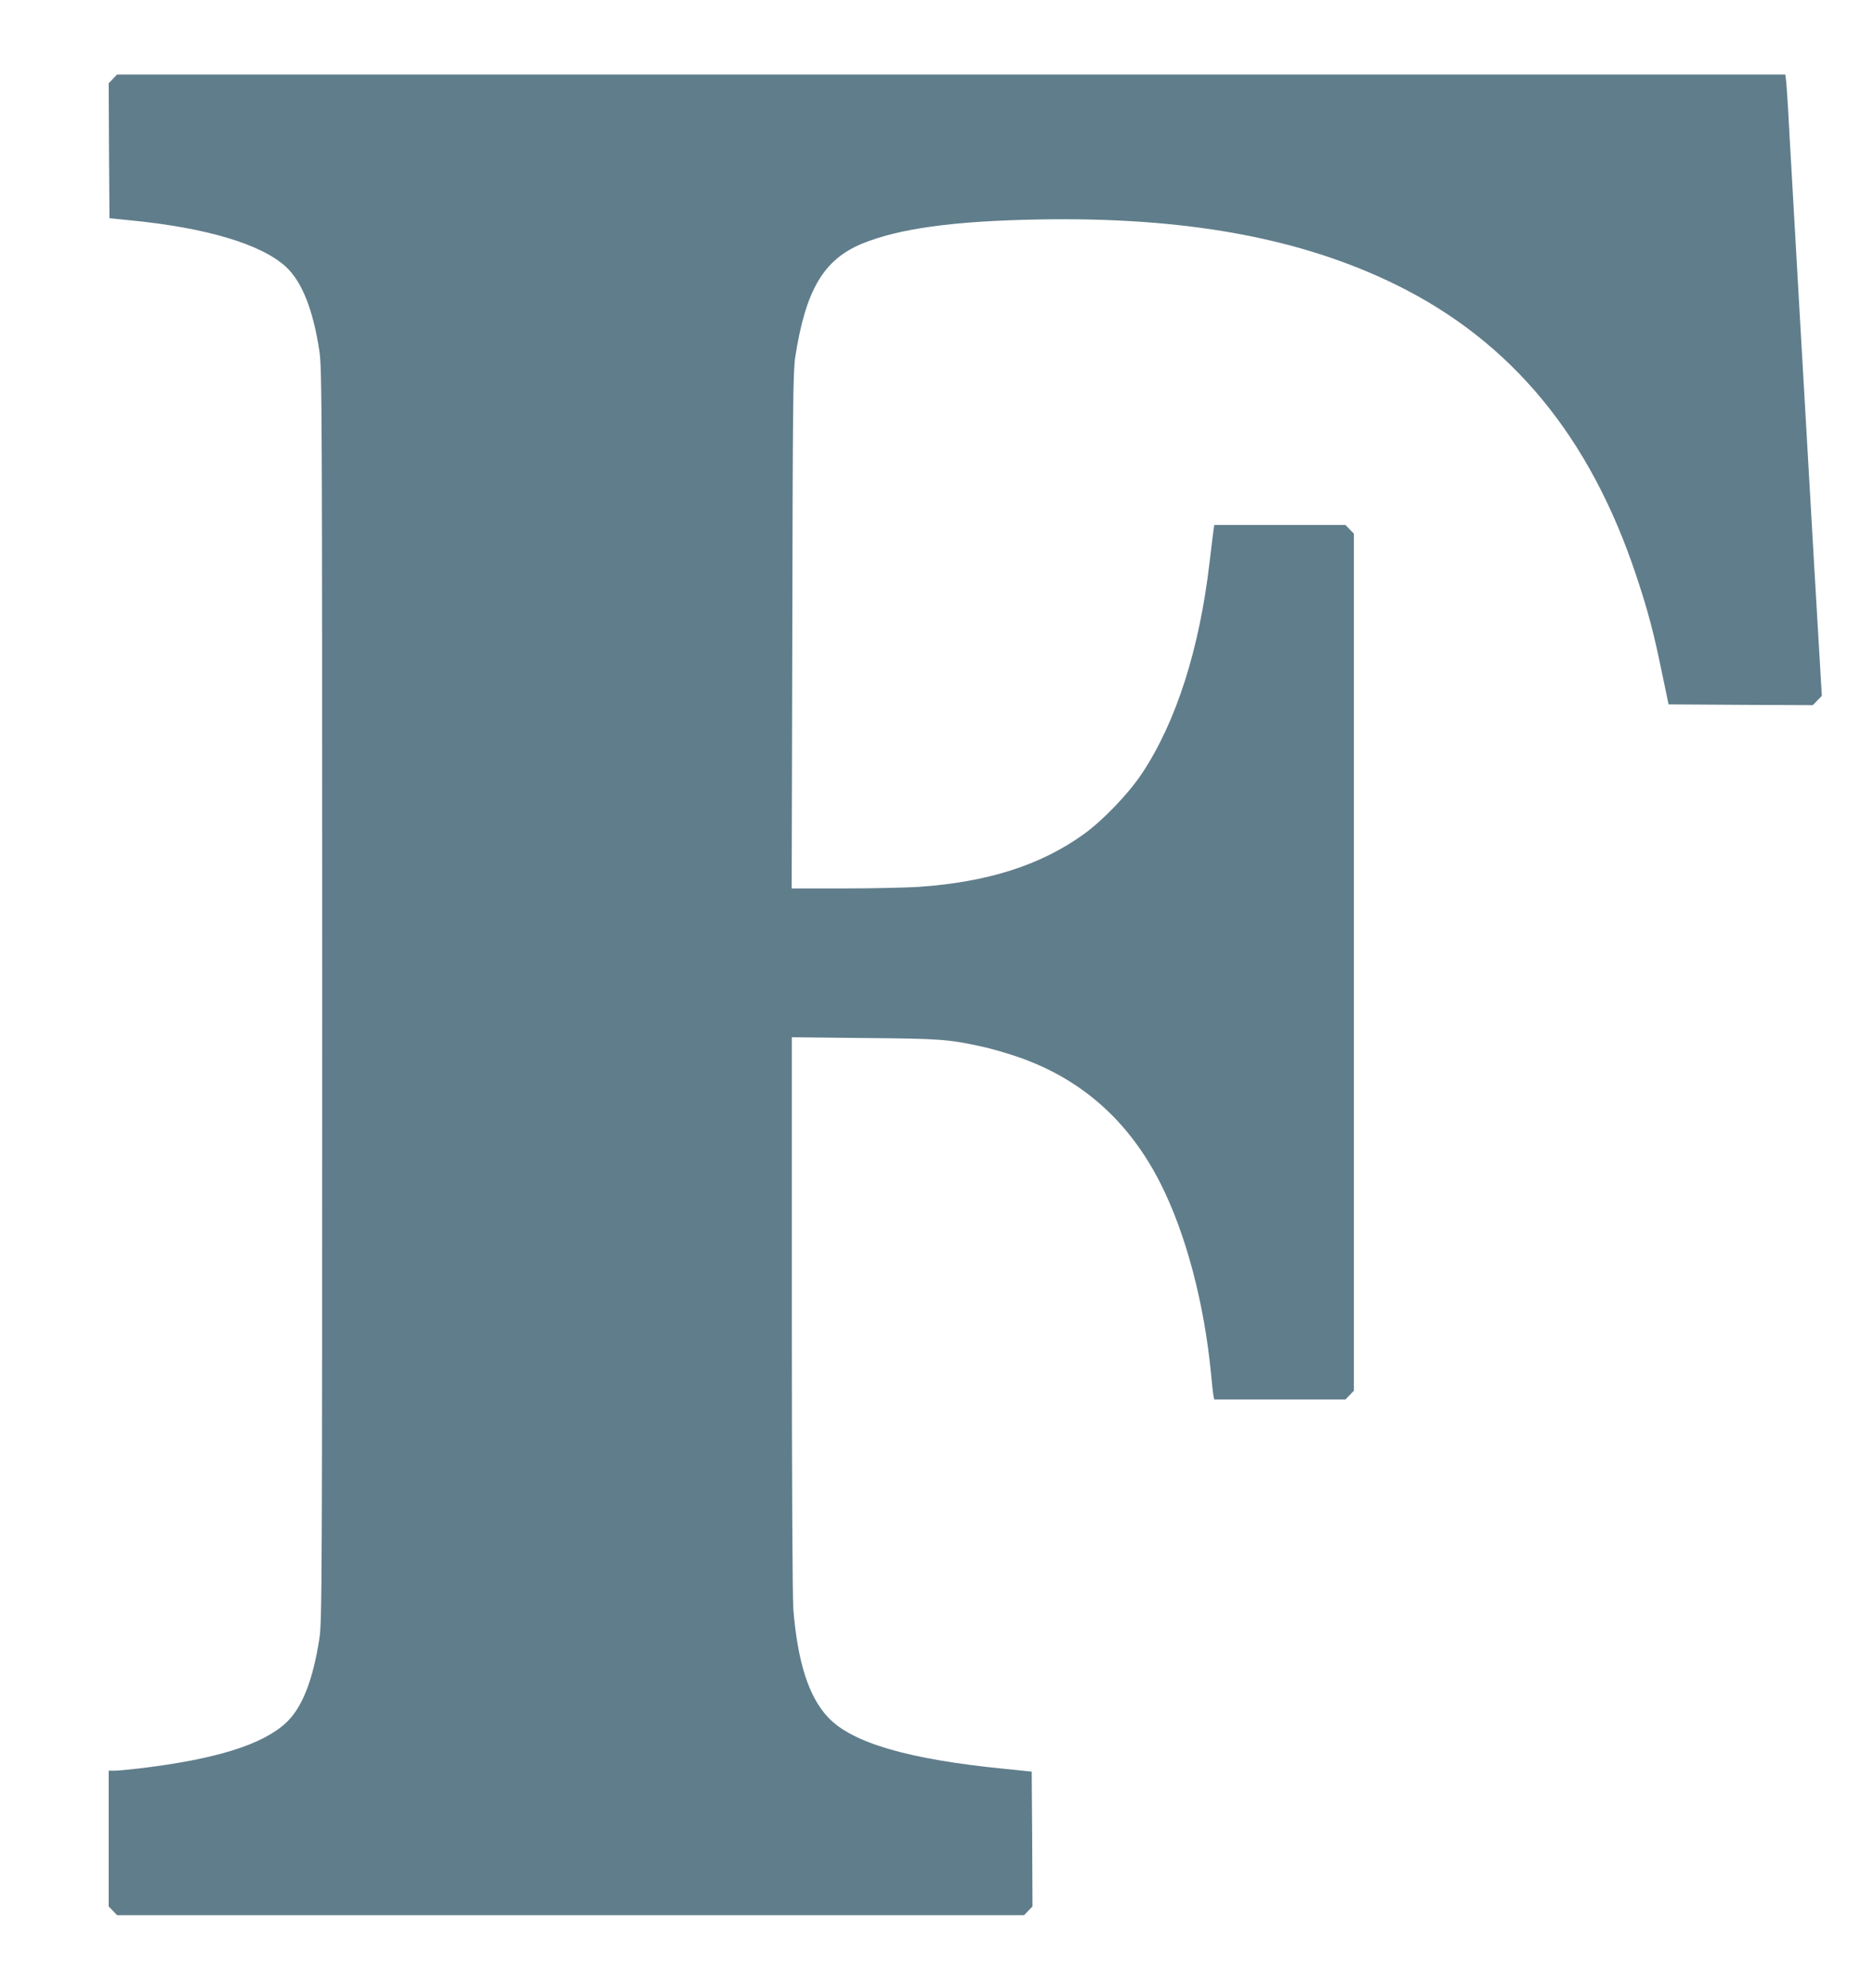 <?xml version="1.0" standalone="no"?>
<!DOCTYPE svg PUBLIC "-//W3C//DTD SVG 20010904//EN"
 "http://www.w3.org/TR/2001/REC-SVG-20010904/DTD/svg10.dtd">
<svg version="1.0" xmlns="http://www.w3.org/2000/svg"
 width="1207pt" height="1280pt" viewBox="0 0 1207 1280"
 preserveAspectRatio="xMidYMid meet">
<g transform="translate(0,1280) scale(0.1,-0.1)"
fill="#607d8b" stroke="none">
<path d="M727 12292 l-27 -28 2 -435 3 -434 130 -13 c494 -48 848 -154 1007
-300 103 -96 175 -276 215 -542 17 -108 18 -355 18 -4145 0 -3826 -1 -4036
-18 -4145 -42 -271 -112 -446 -215 -542 -153 -141 -451 -234 -942 -293 -68 -8
-141 -15 -162 -15 l-38 0 0 -437 0 -437 27 -28 27 -28 2921 0 2921 0 27 28 27
28 -2 434 -3 434 -175 18 c-619 61 -983 167 -1137 332 -124 132 -195 353 -223
691 -6 73 -10 819 -10 1903 l0 1784 468 -5 c487 -4 542 -8 760 -56 51 -11 146
-38 211 -60 420 -140 732 -415 938 -825 162 -323 279 -765 323 -1221 6 -66 13
-130 16 -142 l4 -23 423 0 423 0 27 28 27 28 0 2759 0 2759 -27 28 -27 28
-422 0 -423 0 -5 -33 c-3 -17 -14 -113 -26 -212 -65 -554 -214 -1021 -433
-1352 -87 -132 -255 -307 -380 -396 -278 -199 -620 -307 -1062 -337 -82 -5
-300 -10 -483 -10 l-333 0 4 1658 c3 1466 5 1669 19 1763 67 432 182 627 430
730 239 98 589 146 1138 156 948 17 1690 -119 2305 -422 742 -366 1248 -979
1545 -1875 75 -225 112 -366 164 -620 l43 -205 464 -3 465 -2 29 30 29 30 -48
817 c-26 450 -69 1201 -96 1668 -27 468 -56 981 -65 1140 -8 160 -18 309 -21
333 l-5 42 -5373 0 -5372 0 -27 -28z"/>
</g>
</svg>
